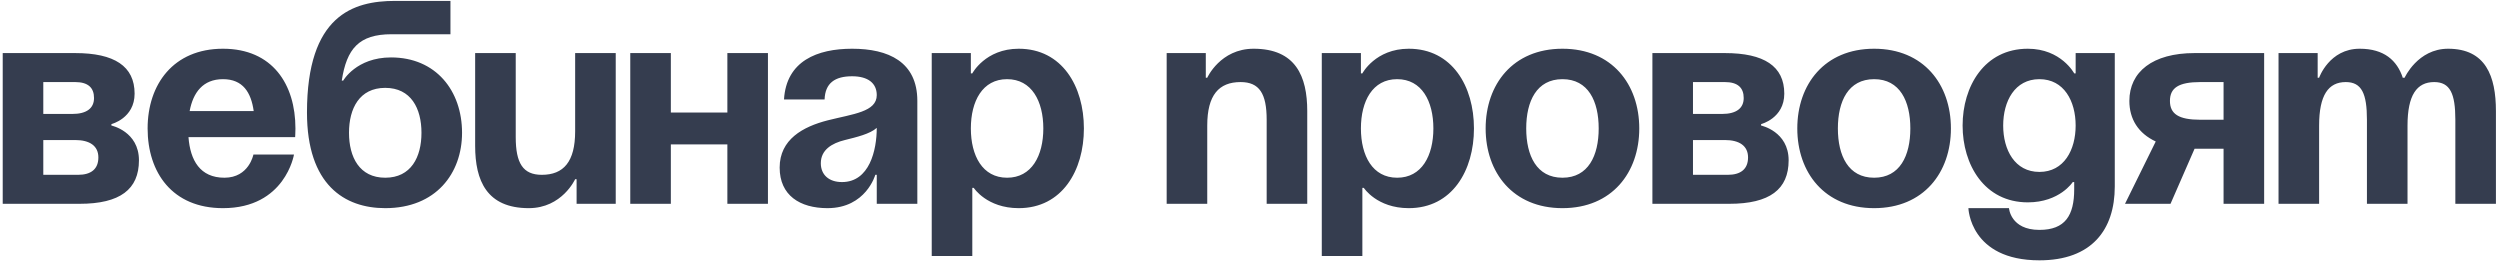 <?xml version="1.0" encoding="UTF-8"?> <svg xmlns="http://www.w3.org/2000/svg" width="552" height="58" viewBox="0 0 552 58" fill="none"><path d="M0.6 45V11.72H16.6C25.24 11.72 29.72 14.6 29.72 20.68C29.72 26.12 24.6 27.4 24.6 27.4V27.72C24.6 27.72 30.68 29 30.68 35.4C30.68 41.8 26.52 45 17.56 45H0.6ZM16.6 30.92H9.56V38.6H17.24C20.12 38.6 21.72 37.32 21.72 34.76C21.72 32.2 19.8 30.92 16.6 30.92ZM9.56 25.16H15.96C19.16 25.16 20.76 23.88 20.76 21.64C20.76 19.4 19.48 18.12 16.6 18.12H9.56V25.16ZM32.593 28.36C32.593 18.632 38.288 10.76 49.233 10.76C60.176 10.76 65.233 18.632 65.233 28.36C65.233 29.128 65.168 30.28 65.168 30.28H41.617C42.001 35.4 44.176 39.24 49.553 39.24C54.992 39.24 55.953 34.12 55.953 34.12H64.912C64.912 34.12 62.992 45.96 49.233 45.96C38.032 45.96 32.593 38.088 32.593 28.36ZM49.233 17.48C44.816 17.48 42.641 20.424 41.873 24.52H56.017C55.441 20.424 53.648 17.48 49.233 17.48ZM77.06 29.32C77.06 34.696 79.364 39.24 85.06 39.24C90.756 39.24 93.06 34.696 93.06 29.32C93.06 23.944 90.756 19.4 85.06 19.4C79.364 19.4 77.06 23.944 77.06 29.32ZM85.06 45.96C76.1 45.96 67.78 40.84 67.78 24.84C67.78 3.4 77.956 0.2 87.236 0.2H99.46V7.56H86.468C79.236 7.56 76.548 10.76 75.46 17.8H75.78C75.78 17.8 78.66 12.68 86.34 12.68C96.26 12.68 102.02 20.04 102.02 29.32C102.02 38.28 96.26 45.96 85.06 45.96ZM135.953 11.72V45H127.313V39.56H126.993C126.993 39.56 124.113 45.96 116.753 45.96C107.473 45.96 104.913 39.88 104.913 32.2V11.72H113.873V30.28C113.873 36.04 115.473 38.6 119.633 38.6C124.433 38.6 126.993 35.72 126.993 29V11.72H135.953ZM160.603 45V31.88H148.123V45H139.163V11.72H148.123V24.84H160.603V11.72H169.562V45H160.603ZM182.068 21.96H173.108C173.62 13.448 180.468 10.76 188.148 10.76C196.148 10.76 202.548 13.64 202.548 22.28V45H193.588V38.6H193.268C193.268 38.6 191.22 45.96 182.708 45.96C176.628 45.96 172.148 43.144 172.148 37C172.148 30.792 177.268 27.976 182.772 26.568C188.34 25.16 193.588 24.712 193.588 21C193.588 18.376 191.668 16.84 188.148 16.84C184.308 16.84 182.196 18.376 182.068 21.96ZM193.588 28.232C192.116 29.576 189.108 30.28 186.548 30.92C183.668 31.624 181.236 33.096 181.236 36.04C181.236 38.6 183.028 40.2 185.908 40.2C191.988 40.2 193.588 33.16 193.588 28.232ZM205.725 56.52V11.72H214.365V16.2H214.685C214.685 16.2 217.565 10.76 224.925 10.76C234.525 10.76 239.325 19.08 239.325 28.36C239.325 37.64 234.525 45.96 224.925 45.96C217.885 45.96 215.005 41.48 215.005 41.48H214.685V56.52H205.725ZM214.365 28.36C214.365 34.376 216.925 39.24 222.365 39.24C227.805 39.24 230.365 34.376 230.365 28.36C230.365 22.344 227.805 17.48 222.365 17.48C216.925 17.48 214.365 22.344 214.365 28.36ZM257.6 45V11.72H266.24V17.16H266.56C266.56 17.16 269.44 10.76 276.8 10.76C286.08 10.76 288.64 16.84 288.64 24.52V45H279.68V26.44C279.68 20.68 278.08 18.12 273.92 18.12C269.12 18.12 266.56 21 266.56 27.72V45H257.6ZM291.85 56.52V11.72H300.49V16.2H300.81C300.81 16.2 303.69 10.76 311.05 10.76C320.65 10.76 325.45 19.08 325.45 28.36C325.45 37.64 320.65 45.96 311.05 45.96C304.01 45.96 301.13 41.48 301.13 41.48H300.81V56.52H291.85ZM300.49 28.36C300.49 34.376 303.05 39.24 308.49 39.24C313.93 39.24 316.49 34.376 316.49 28.36C316.49 22.344 313.93 17.48 308.49 17.48C303.05 17.48 300.49 22.344 300.49 28.36ZM336.99 28.36C336.99 34.376 339.294 39.24 344.99 39.24C350.686 39.24 352.99 34.376 352.99 28.36C352.99 22.344 350.686 17.48 344.99 17.48C339.294 17.48 336.99 22.344 336.99 28.36ZM328.03 28.36C328.03 18.632 334.046 10.76 344.99 10.76C355.934 10.76 361.95 18.632 361.95 28.36C361.95 38.088 355.934 45.96 344.99 45.96C334.046 45.96 328.03 38.088 328.03 28.36ZM364.85 45V11.72H380.85C389.49 11.72 393.97 14.6 393.97 20.68C393.97 26.12 388.85 27.4 388.85 27.4V27.72C388.85 27.72 394.93 29 394.93 35.4C394.93 41.8 390.77 45 381.81 45H364.85ZM380.85 30.92H373.81V38.6H381.49C384.37 38.6 385.97 37.32 385.97 34.76C385.97 32.2 384.05 30.92 380.85 30.92ZM373.81 25.16H380.21C383.41 25.16 385.01 23.88 385.01 21.64C385.01 19.4 383.73 18.12 380.85 18.12H373.81V25.16ZM405.803 28.36C405.803 34.376 408.107 39.24 413.803 39.24C419.499 39.24 421.803 34.376 421.803 28.36C421.803 22.344 419.499 17.48 413.803 17.48C408.107 17.48 405.803 22.344 405.803 28.36ZM396.843 28.36C396.843 18.632 402.859 10.76 413.803 10.76C424.747 10.76 430.763 18.632 430.763 28.36C430.763 38.088 424.747 45.96 413.803 45.96C402.859 45.96 396.843 38.088 396.843 28.36ZM466.943 11.72V41.16C466.943 50.76 461.823 57.48 450.303 57.48C434.943 57.48 434.623 45.96 434.623 45.96H443.583C443.583 45.96 443.903 50.76 450.303 50.76C455.999 50.76 457.983 47.56 457.983 41.8V40.2H457.663C457.663 40.2 454.783 44.68 447.743 44.68C438.143 44.68 433.343 36.36 433.343 27.72C433.343 19.08 438.143 10.76 447.743 10.76C455.103 10.76 457.983 16.2 457.983 16.2H458.303V11.72H466.943ZM458.303 27.72C458.303 22.344 455.743 17.48 450.303 17.48C444.863 17.48 442.303 22.344 442.303 27.72C442.303 33.096 444.863 37.96 450.303 37.96C455.743 37.96 458.303 33.096 458.303 27.72ZM499.923 11.72V45H490.963V32.84H484.562L479.251 45H469.203L475.987 31.24C472.147 29.448 470.163 26.312 470.163 22.28C470.163 15.88 475.283 11.72 484.562 11.72H499.923ZM485.843 26.44H490.963V18.12H485.843C481.043 18.12 479.123 19.4 479.123 22.28C479.123 25.16 481.043 26.44 485.843 26.44ZM522.62 45V26.44C522.62 20.68 521.468 18.12 517.948 18.12C514.108 18.12 512.06 21 512.06 27.72V45H503.1V11.72H511.74V17.16H512.06C512.06 17.16 514.3 10.76 521.02 10.76C526.396 10.76 529.276 13.32 530.556 17.224L530.62 17.16H530.94C530.94 17.16 533.82 10.76 540.54 10.76C548.86 10.76 551.1 16.84 551.1 24.52V45H542.14V26.44C542.14 20.68 540.988 18.12 537.468 18.12C533.628 18.12 531.58 21 531.58 27.72V45H522.62Z" fill="#353D4F"></path></svg> 